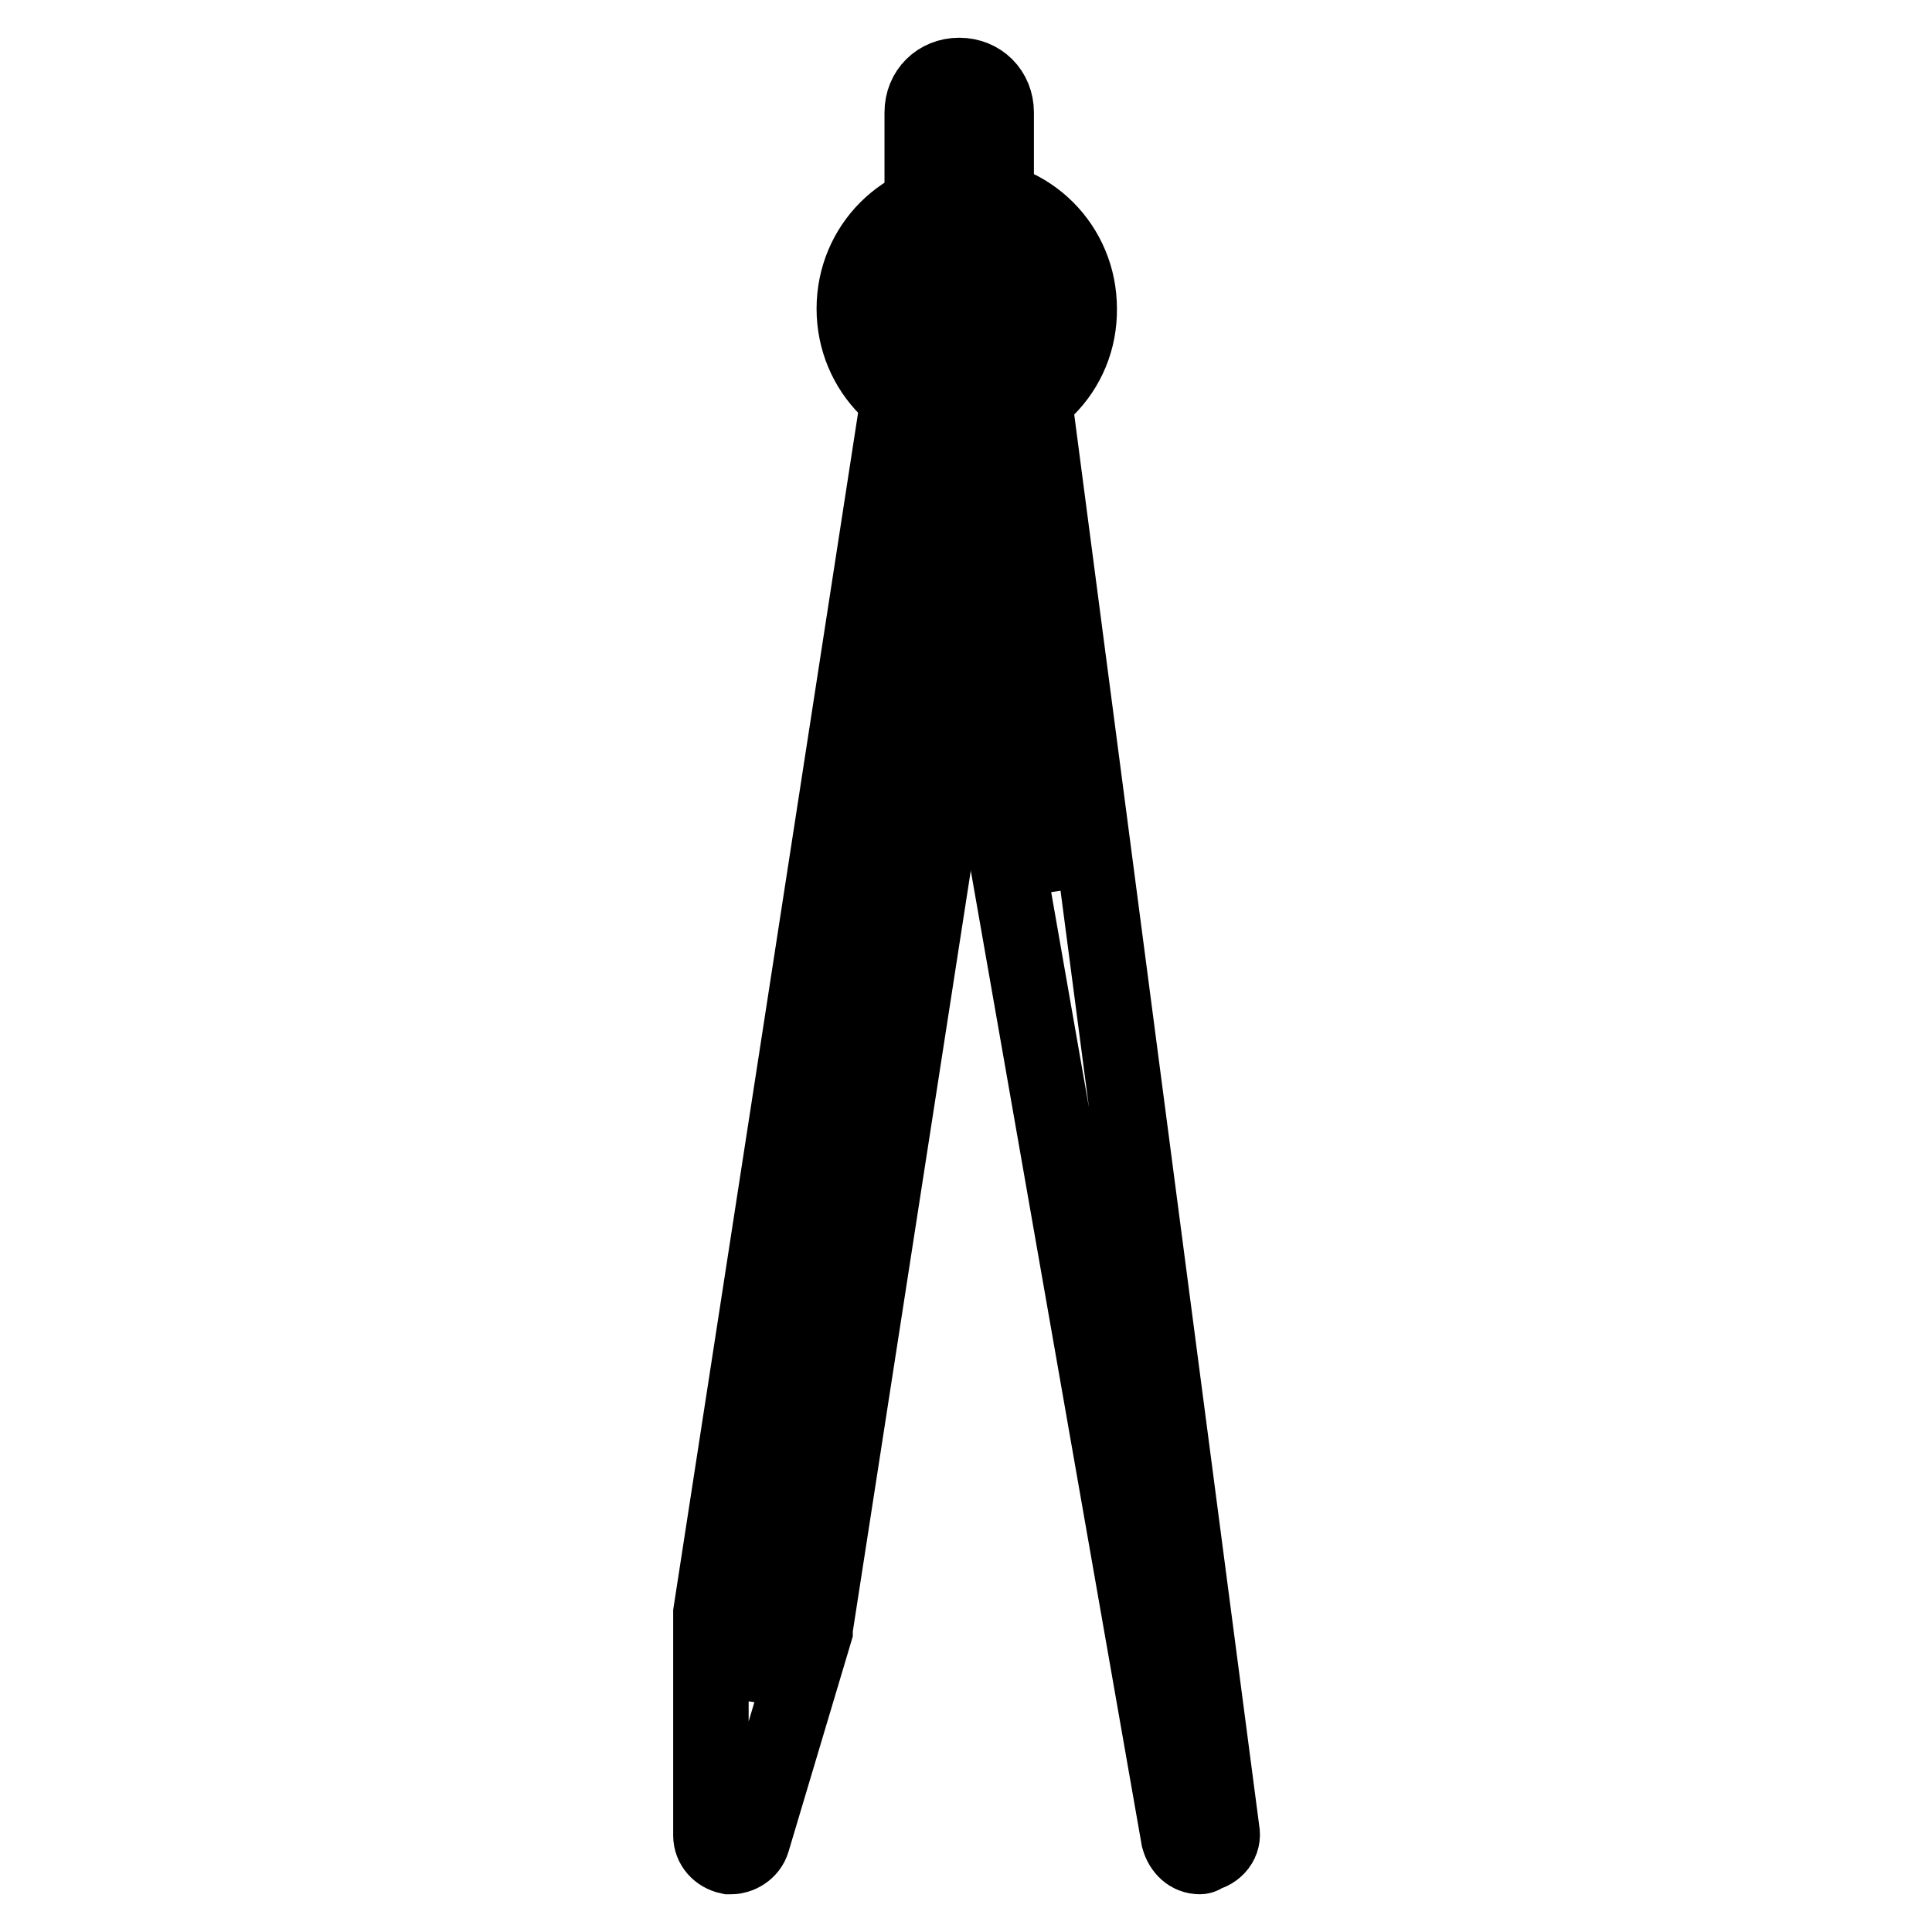 <?xml version="1.0" encoding="utf-8"?>
<!-- Svg Vector Icons : http://www.onlinewebfonts.com/icon -->
<!DOCTYPE svg PUBLIC "-//W3C//DTD SVG 1.1//EN" "http://www.w3.org/Graphics/SVG/1.1/DTD/svg11.dtd">
<svg version="1.1" xmlns="http://www.w3.org/2000/svg" xmlns:xlink="http://www.w3.org/1999/xlink" x="0px" y="0px" viewBox="0 0 256 256" enable-background="new 0 0 256 256" xml:space="preserve">
<g> <path stroke-width="10" fill-opacity="0" stroke="#000000"  d="M96.9,246h-0.3c-1.4-0.3-2.4-1.4-2.4-2.8v-29.2v-0.3l25.3-163.8l5.6,0.7L99.7,214.4v10.4l2.8-9.7 l25.3-163.8l5.6,0.7L108,215.8v0.3l-8.3,27.8C99.3,245.3,97.9,246,96.9,246z"/> <path stroke-width="10" fill-opacity="0" stroke="#000000"  d="M159,246c-1.4,0-2.4-1-2.8-2.4L122.6,52l5.6-1l11.8,67l-9-67.7l5.6-0.7l25.3,193c0.3,1.4-0.7,2.8-2.4,3.1 C159.4,246,159,246,159,246L159,246z"/> <path stroke-width="10" fill-opacity="0" stroke="#000000"  d="M128.1,55.8c-8.3,0-14.9-6.6-14.9-14.9c0-8.3,6.6-14.9,14.9-14.9c8.3,0,14.9,6.6,14.9,14.9 C143.1,49.2,136.5,55.8,128.1,55.8z M128.1,31.5c-5.2,0-9.4,4.2-9.4,9.4c0,5.2,4.2,9.4,9.4,9.4s9.4-4.2,9.4-9.4 C137.5,35.7,133.3,31.5,128.1,31.5z"/> <path stroke-width="10" fill-opacity="0" stroke="#000000"  d="M127.1,42.6c-2.8,0-4.9-2.1-4.9-4.9V14.9c0-2.8,2.1-4.9,4.9-4.9s4.9,2.1,4.9,4.9v22.2c0.3,1.4,0,2.8-1,3.8 C130.2,41.9,128.8,42.6,127.1,42.6z"/></g>
</svg>
